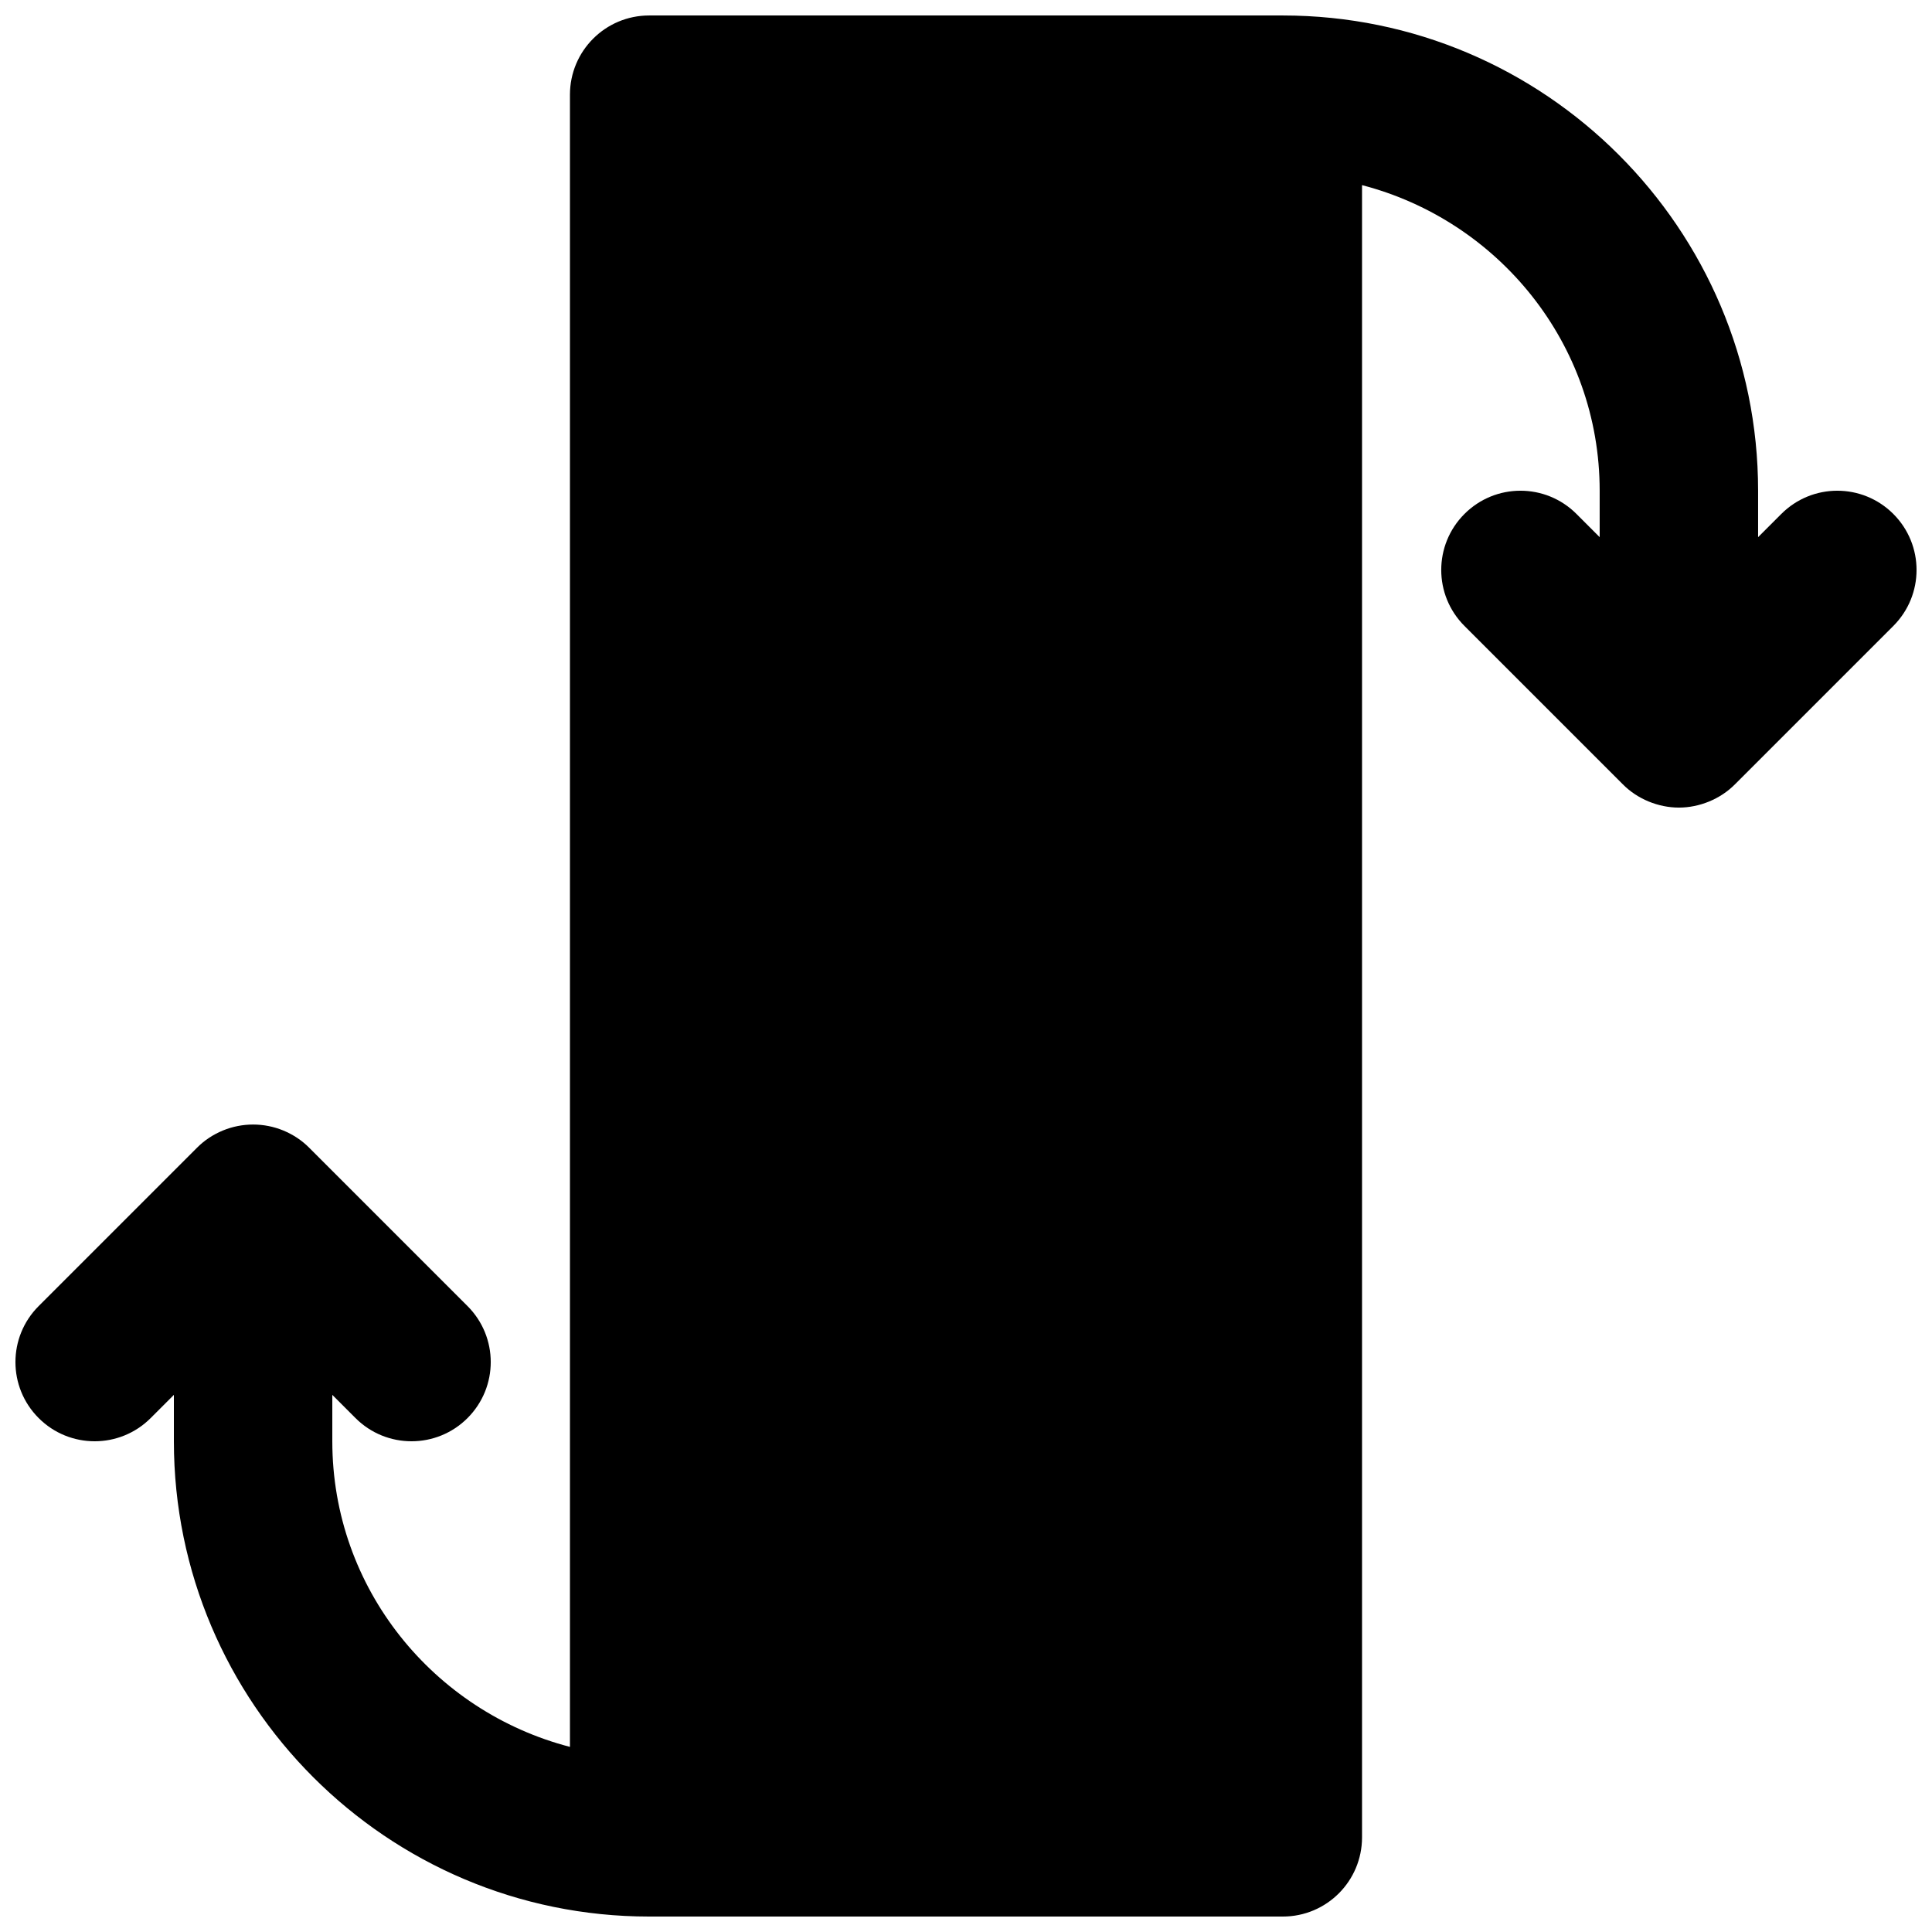 <?xml version="1.0" encoding="UTF-8"?>
<!-- Uploaded to: SVG Repo, www.svgrepo.com, Generator: SVG Repo Mixer Tools -->
<svg width="800px" height="800px" version="1.1" viewBox="144 144 512 512" xmlns="http://www.w3.org/2000/svg">
 <defs>
  <clipPath id="a">
   <path d="m148.09 148.09h503.81v503.81h-503.81z"/>
  </clipPath>
 </defs>
 <g clip-path="url(#a)">
  <path d="m645.75 280.2c-8.211-8.207-21.477-8.207-29.684 0l-6.152 6.152v-12.301c0-69.465-56.488-125.95-125.95-125.95h-167.93c-11.609 0-20.992 9.406-20.992 20.992v437.85c-36.129-9.383-62.977-41.984-62.977-80.988v-12.301l6.148 6.152c4.094 4.094 9.469 6.148 14.844 6.148s10.746-2.055 14.84-6.148c8.207-8.207 8.207-21.477 0-29.684l-41.961-41.961c-1.934-1.953-4.262-3.488-6.844-4.559-5.121-2.117-10.918-2.117-16.039 0-2.582 1.07-4.91 2.606-6.844 4.559l-41.961 41.961c-8.211 8.207-8.211 21.477 0 29.684 4.09 4.094 9.465 6.148 14.84 6.148s10.746-2.055 14.84-6.148l6.152-6.152v12.301c0 69.465 56.488 125.95 125.95 125.95h167.93c11.609 0 20.992-9.402 20.992-20.992v-437.85c36.109 9.383 62.977 41.984 62.977 80.988v12.301l-6.148-6.152c-8.207-8.207-21.477-8.207-29.684 0-8.207 8.211-8.207 21.477 0 29.684l41.965 41.965c1.93 1.953 4.258 3.484 6.84 4.555 2.562 1.051 5.293 1.617 8.02 1.617 2.731 0 5.461-0.566 8.02-1.617 2.582-1.07 4.914-2.602 6.844-4.555l41.965-41.965c8.207-8.207 8.207-21.473 0-29.684" fill-rule="evenodd"/>
 </g>
</svg>